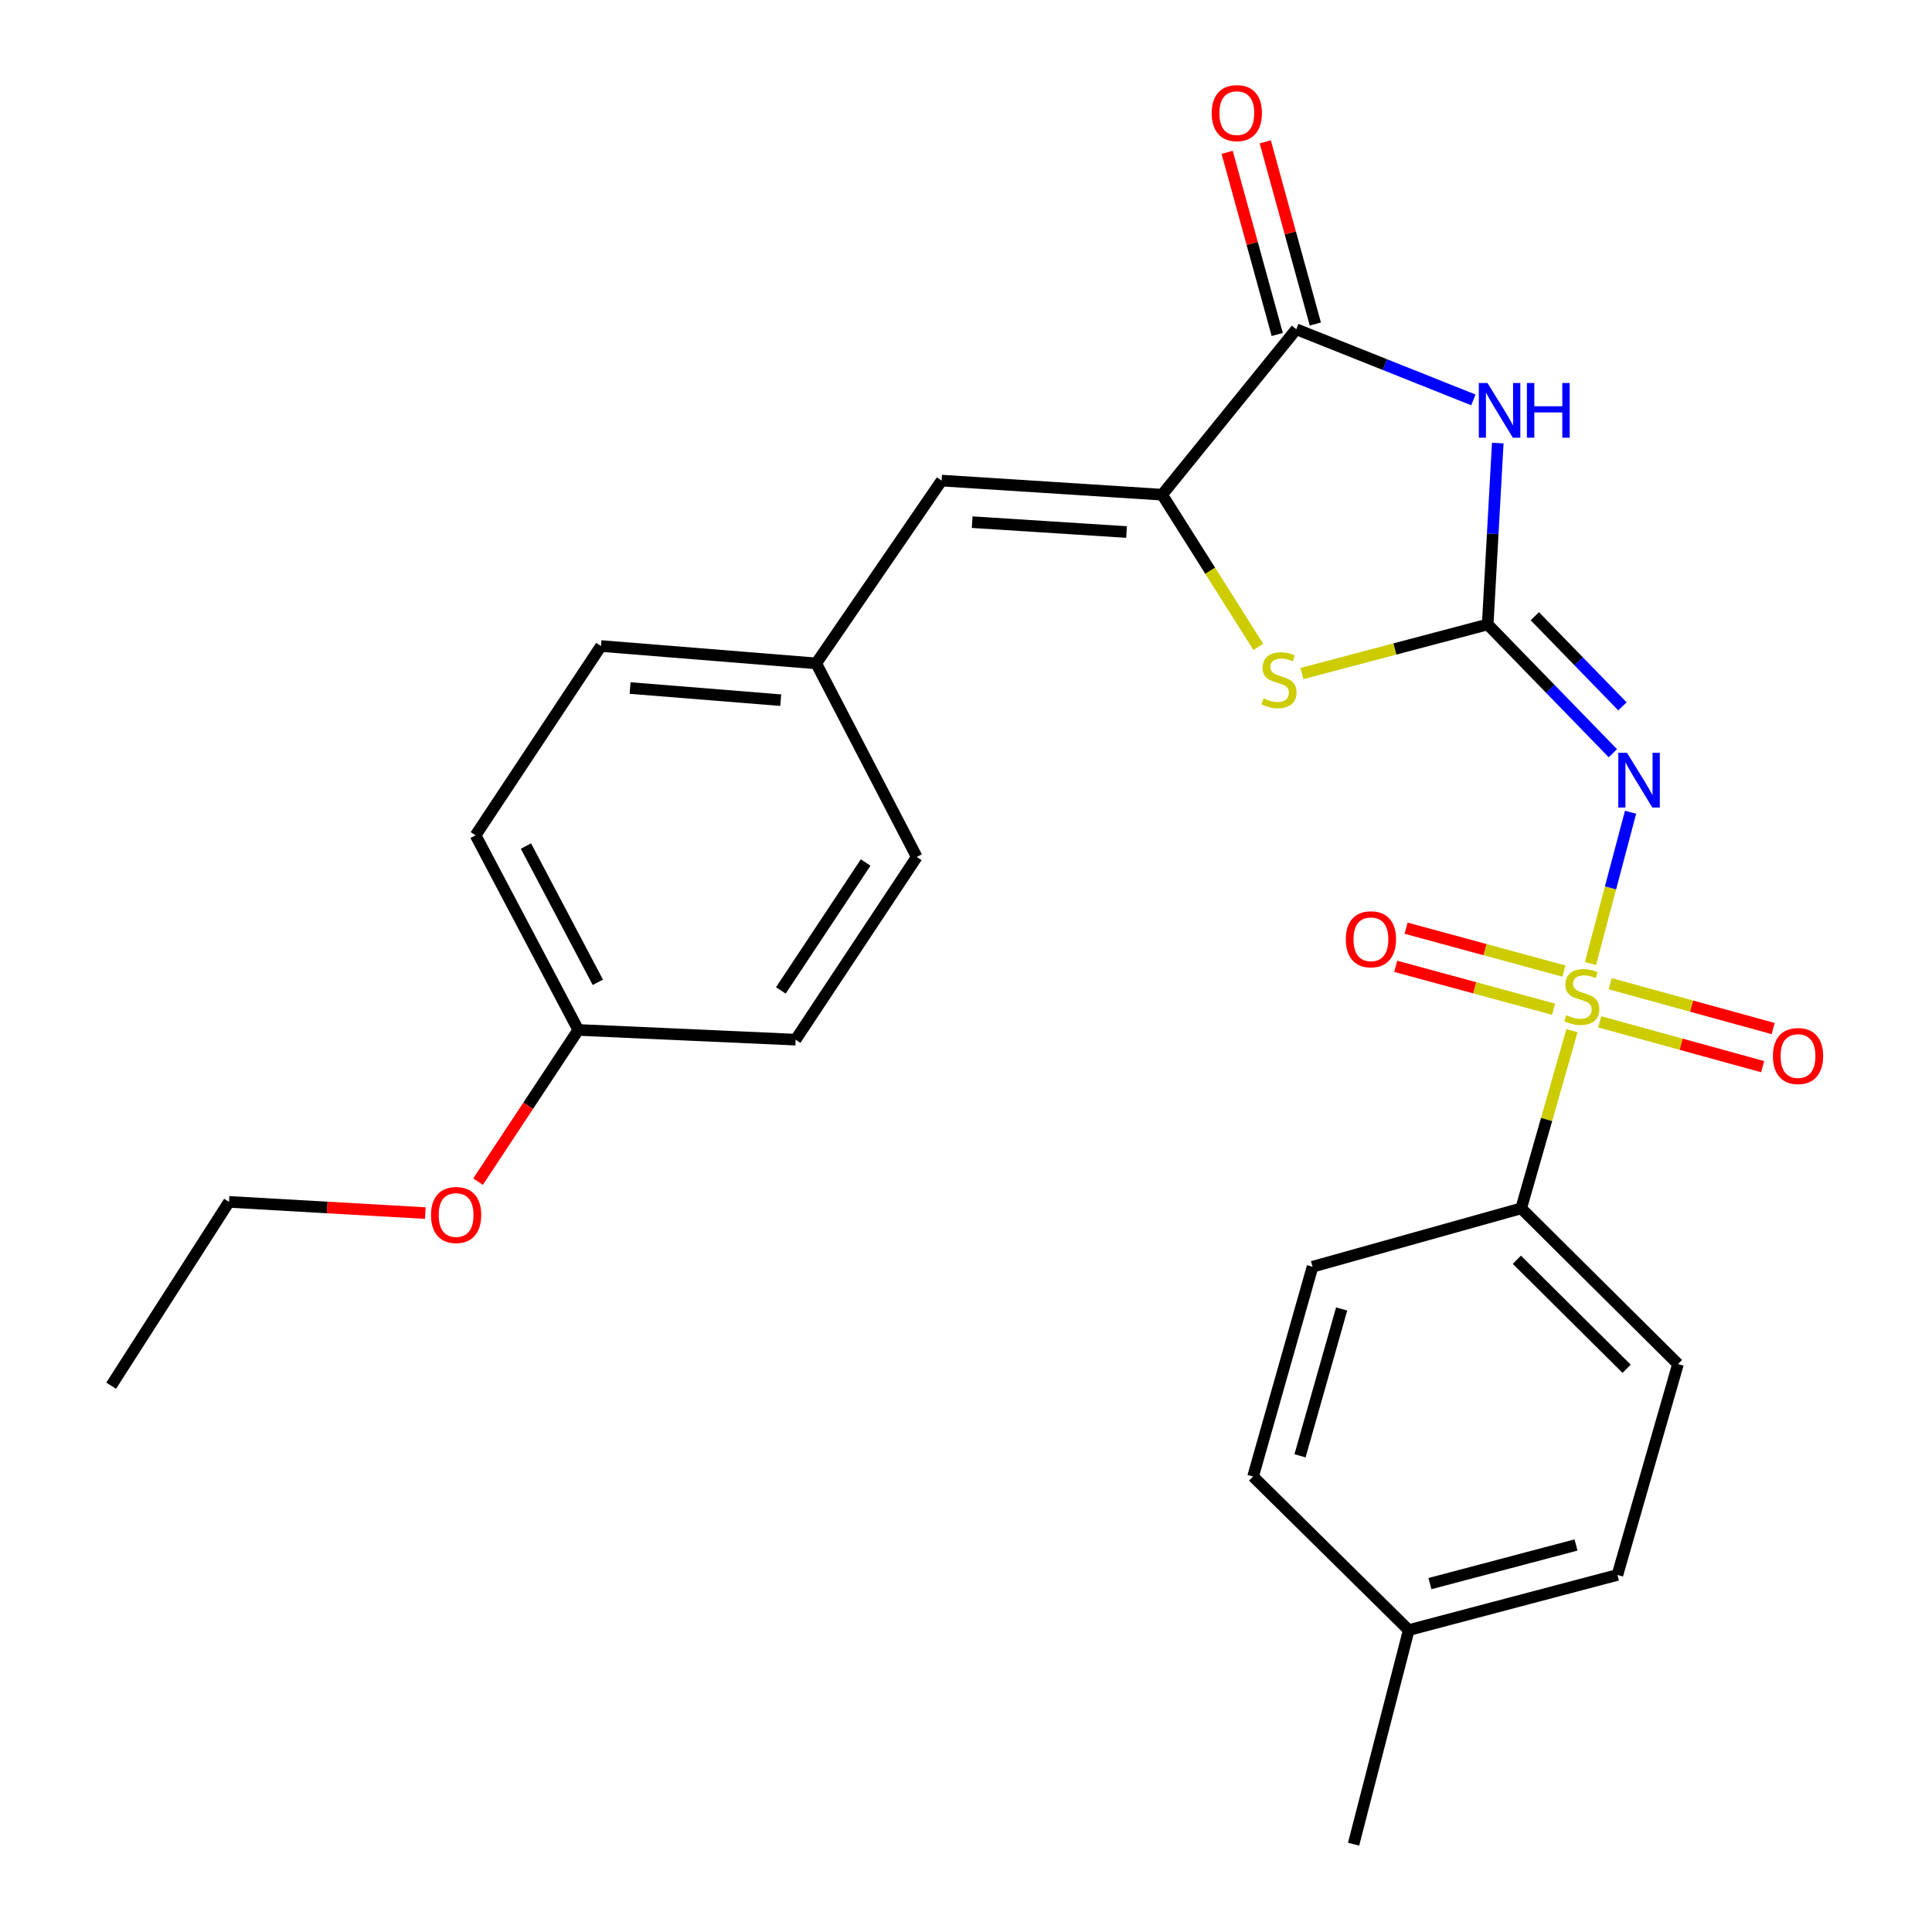 <?xml version='1.0' encoding='iso-8859-1'?>
<svg version='1.1' baseProfile='full'
              xmlns='http://www.w3.org/2000/svg'
                      xmlns:rdkit='http://www.rdkit.org/xml'
                      xmlns:xlink='http://www.w3.org/1999/xlink'
                  xml:space='preserve'
width='1000px' height='1000px' viewBox='0 0 1000 1000'>
<!-- END OF HEADER -->
<rect style='opacity:1.0;fill:#FFFFFF;stroke:none' width='1000' height='1000' x='0' y='0'> </rect>
<path class='bond-1' d='M 823.228,498.722 L 833.6,459.572' style='fill:none;fill-rule:evenodd;stroke:#CCCC00;stroke-width:6px;stroke-linecap:butt;stroke-linejoin:miter;stroke-opacity:1' />
<path class='bond-1' d='M 833.6,459.572 L 843.972,420.422' style='fill:none;fill-rule:evenodd;stroke:#0000FF;stroke-width:6px;stroke-linecap:butt;stroke-linejoin:miter;stroke-opacity:1' />
<path class='bond-7' d='M 813.652,533.469 L 800.507,579.454' style='fill:none;fill-rule:evenodd;stroke:#CCCC00;stroke-width:6px;stroke-linecap:butt;stroke-linejoin:miter;stroke-opacity:1' />
<path class='bond-7' d='M 800.507,579.454 L 787.362,625.439' style='fill:none;fill-rule:evenodd;stroke:#000000;stroke-width:6px;stroke-linecap:butt;stroke-linejoin:miter;stroke-opacity:1' />
<path class='bond-8' d='M 809.495,502.63 L 768.642,491.53' style='fill:none;fill-rule:evenodd;stroke:#CCCC00;stroke-width:6px;stroke-linecap:butt;stroke-linejoin:miter;stroke-opacity:1' />
<path class='bond-8' d='M 768.642,491.53 L 727.788,480.429' style='fill:none;fill-rule:evenodd;stroke:#FF0000;stroke-width:6px;stroke-linecap:butt;stroke-linejoin:miter;stroke-opacity:1' />
<path class='bond-8' d='M 804.131,522.373 L 763.277,511.272' style='fill:none;fill-rule:evenodd;stroke:#CCCC00;stroke-width:6px;stroke-linecap:butt;stroke-linejoin:miter;stroke-opacity:1' />
<path class='bond-8' d='M 763.277,511.272 L 722.423,500.171' style='fill:none;fill-rule:evenodd;stroke:#FF0000;stroke-width:6px;stroke-linecap:butt;stroke-linejoin:miter;stroke-opacity:1' />
<path class='bond-9' d='M 827.99,528.896 L 870.168,540.498' style='fill:none;fill-rule:evenodd;stroke:#CCCC00;stroke-width:6px;stroke-linecap:butt;stroke-linejoin:miter;stroke-opacity:1' />
<path class='bond-9' d='M 870.168,540.498 L 912.346,552.1' style='fill:none;fill-rule:evenodd;stroke:#FF0000;stroke-width:6px;stroke-linecap:butt;stroke-linejoin:miter;stroke-opacity:1' />
<path class='bond-9' d='M 833.416,509.17 L 875.594,520.772' style='fill:none;fill-rule:evenodd;stroke:#CCCC00;stroke-width:6px;stroke-linecap:butt;stroke-linejoin:miter;stroke-opacity:1' />
<path class='bond-9' d='M 875.594,520.772 L 917.772,532.375' style='fill:none;fill-rule:evenodd;stroke:#FF0000;stroke-width:6px;stroke-linecap:butt;stroke-linejoin:miter;stroke-opacity:1' />
<path class='bond-0' d='M 770.03,323.212 L 802.427,356.54' style='fill:none;fill-rule:evenodd;stroke:#000000;stroke-width:6px;stroke-linecap:butt;stroke-linejoin:miter;stroke-opacity:1' />
<path class='bond-0' d='M 802.427,356.54 L 834.824,389.868' style='fill:none;fill-rule:evenodd;stroke:#0000FF;stroke-width:6px;stroke-linecap:butt;stroke-linejoin:miter;stroke-opacity:1' />
<path class='bond-0' d='M 794.418,318.951 L 817.096,342.28' style='fill:none;fill-rule:evenodd;stroke:#000000;stroke-width:6px;stroke-linecap:butt;stroke-linejoin:miter;stroke-opacity:1' />
<path class='bond-0' d='M 817.096,342.28 L 839.774,365.609' style='fill:none;fill-rule:evenodd;stroke:#0000FF;stroke-width:6px;stroke-linecap:butt;stroke-linejoin:miter;stroke-opacity:1' />
<path class='bond-2' d='M 770.03,323.212 L 772.634,276.272' style='fill:none;fill-rule:evenodd;stroke:#000000;stroke-width:6px;stroke-linecap:butt;stroke-linejoin:miter;stroke-opacity:1' />
<path class='bond-2' d='M 772.634,276.272 L 775.239,229.331' style='fill:none;fill-rule:evenodd;stroke:#0000FF;stroke-width:6px;stroke-linecap:butt;stroke-linejoin:miter;stroke-opacity:1' />
<path class='bond-5' d='M 770.03,323.212 L 721.951,335.919' style='fill:none;fill-rule:evenodd;stroke:#000000;stroke-width:6px;stroke-linecap:butt;stroke-linejoin:miter;stroke-opacity:1' />
<path class='bond-5' d='M 721.951,335.919 L 673.872,348.625' style='fill:none;fill-rule:evenodd;stroke:#CCCC00;stroke-width:6px;stroke-linecap:butt;stroke-linejoin:miter;stroke-opacity:1' />
<path class='bond-4' d='M 762.606,206.982 L 716.78,188.703' style='fill:none;fill-rule:evenodd;stroke:#0000FF;stroke-width:6px;stroke-linecap:butt;stroke-linejoin:miter;stroke-opacity:1' />
<path class='bond-4' d='M 716.78,188.703 L 670.954,170.423' style='fill:none;fill-rule:evenodd;stroke:#000000;stroke-width:6px;stroke-linecap:butt;stroke-linejoin:miter;stroke-opacity:1' />
<path class='bond-3' d='M 601.532,256.052 L 626.411,295.433' style='fill:none;fill-rule:evenodd;stroke:#000000;stroke-width:6px;stroke-linecap:butt;stroke-linejoin:miter;stroke-opacity:1' />
<path class='bond-3' d='M 626.411,295.433 L 651.29,334.813' style='fill:none;fill-rule:evenodd;stroke:#CCCC00;stroke-width:6px;stroke-linecap:butt;stroke-linejoin:miter;stroke-opacity:1' />
<path class='bond-6' d='M 601.532,256.052 L 487.375,248.755' style='fill:none;fill-rule:evenodd;stroke:#000000;stroke-width:6px;stroke-linecap:butt;stroke-linejoin:miter;stroke-opacity:1' />
<path class='bond-6' d='M 583.104,275.374 L 503.194,270.267' style='fill:none;fill-rule:evenodd;stroke:#000000;stroke-width:6px;stroke-linecap:butt;stroke-linejoin:miter;stroke-opacity:1' />
<path class='bond-27' d='M 601.532,256.052 L 670.954,170.423' style='fill:none;fill-rule:evenodd;stroke:#000000;stroke-width:6px;stroke-linecap:butt;stroke-linejoin:miter;stroke-opacity:1' />
<path class='bond-10' d='M 680.818,167.711 L 667.856,120.566' style='fill:none;fill-rule:evenodd;stroke:#000000;stroke-width:6px;stroke-linecap:butt;stroke-linejoin:miter;stroke-opacity:1' />
<path class='bond-10' d='M 667.856,120.566 L 654.895,73.421' style='fill:none;fill-rule:evenodd;stroke:#FF0000;stroke-width:6px;stroke-linecap:butt;stroke-linejoin:miter;stroke-opacity:1' />
<path class='bond-10' d='M 661.091,173.134 L 648.13,125.989' style='fill:none;fill-rule:evenodd;stroke:#000000;stroke-width:6px;stroke-linecap:butt;stroke-linejoin:miter;stroke-opacity:1' />
<path class='bond-10' d='M 648.13,125.989 L 635.169,78.844' style='fill:none;fill-rule:evenodd;stroke:#FF0000;stroke-width:6px;stroke-linecap:butt;stroke-linejoin:miter;stroke-opacity:1' />
<path class='bond-11' d='M 487.375,248.755 L 422.465,343.364' style='fill:none;fill-rule:evenodd;stroke:#000000;stroke-width:6px;stroke-linecap:butt;stroke-linejoin:miter;stroke-opacity:1' />
<path class='bond-12' d='M 787.362,625.439 L 868.525,706.045' style='fill:none;fill-rule:evenodd;stroke:#000000;stroke-width:6px;stroke-linecap:butt;stroke-linejoin:miter;stroke-opacity:1' />
<path class='bond-12' d='M 785.121,652.046 L 841.934,708.47' style='fill:none;fill-rule:evenodd;stroke:#000000;stroke-width:6px;stroke-linecap:butt;stroke-linejoin:miter;stroke-opacity:1' />
<path class='bond-13' d='M 787.362,625.439 L 679.365,655.66' style='fill:none;fill-rule:evenodd;stroke:#000000;stroke-width:6px;stroke-linecap:butt;stroke-linejoin:miter;stroke-opacity:1' />
<path class='bond-18' d='M 422.465,343.364 L 474.509,443.553' style='fill:none;fill-rule:evenodd;stroke:#000000;stroke-width:6px;stroke-linecap:butt;stroke-linejoin:miter;stroke-opacity:1' />
<path class='bond-19' d='M 422.465,343.364 L 311.07,334.385' style='fill:none;fill-rule:evenodd;stroke:#000000;stroke-width:6px;stroke-linecap:butt;stroke-linejoin:miter;stroke-opacity:1' />
<path class='bond-19' d='M 404.112,362.409 L 326.135,356.124' style='fill:none;fill-rule:evenodd;stroke:#000000;stroke-width:6px;stroke-linecap:butt;stroke-linejoin:miter;stroke-opacity:1' />
<path class='bond-16' d='M 868.525,706.045 L 837.178,815.179' style='fill:none;fill-rule:evenodd;stroke:#000000;stroke-width:6px;stroke-linecap:butt;stroke-linejoin:miter;stroke-opacity:1' />
<path class='bond-15' d='M 679.365,655.66 L 648.587,764.237' style='fill:none;fill-rule:evenodd;stroke:#000000;stroke-width:6px;stroke-linecap:butt;stroke-linejoin:miter;stroke-opacity:1' />
<path class='bond-15' d='M 694.431,677.527 L 672.886,753.53' style='fill:none;fill-rule:evenodd;stroke:#000000;stroke-width:6px;stroke-linecap:butt;stroke-linejoin:miter;stroke-opacity:1' />
<path class='bond-14' d='M 299.317,533.092 L 246.16,432.358' style='fill:none;fill-rule:evenodd;stroke:#000000;stroke-width:6px;stroke-linecap:butt;stroke-linejoin:miter;stroke-opacity:1' />
<path class='bond-14' d='M 309.437,508.434 L 272.227,437.92' style='fill:none;fill-rule:evenodd;stroke:#000000;stroke-width:6px;stroke-linecap:butt;stroke-linejoin:miter;stroke-opacity:1' />
<path class='bond-22' d='M 299.317,533.092 L 273.376,572.354' style='fill:none;fill-rule:evenodd;stroke:#000000;stroke-width:6px;stroke-linecap:butt;stroke-linejoin:miter;stroke-opacity:1' />
<path class='bond-22' d='M 273.376,572.354 L 247.435,611.615' style='fill:none;fill-rule:evenodd;stroke:#FF0000;stroke-width:6px;stroke-linecap:butt;stroke-linejoin:miter;stroke-opacity:1' />
<path class='bond-28' d='M 299.317,533.092 L 411.815,538.127' style='fill:none;fill-rule:evenodd;stroke:#000000;stroke-width:6px;stroke-linecap:butt;stroke-linejoin:miter;stroke-opacity:1' />
<path class='bond-17' d='M 648.587,764.237 L 729.158,843.729' style='fill:none;fill-rule:evenodd;stroke:#000000;stroke-width:6px;stroke-linecap:butt;stroke-linejoin:miter;stroke-opacity:1' />
<path class='bond-26' d='M 837.178,815.179 L 729.158,843.729' style='fill:none;fill-rule:evenodd;stroke:#000000;stroke-width:6px;stroke-linecap:butt;stroke-linejoin:miter;stroke-opacity:1' />
<path class='bond-26' d='M 815.748,799.682 L 740.134,819.668' style='fill:none;fill-rule:evenodd;stroke:#000000;stroke-width:6px;stroke-linecap:butt;stroke-linejoin:miter;stroke-opacity:1' />
<path class='bond-24' d='M 729.158,843.729 L 700.619,954.545' style='fill:none;fill-rule:evenodd;stroke:#000000;stroke-width:6px;stroke-linecap:butt;stroke-linejoin:miter;stroke-opacity:1' />
<path class='bond-21' d='M 474.509,443.553 L 411.815,538.127' style='fill:none;fill-rule:evenodd;stroke:#000000;stroke-width:6px;stroke-linecap:butt;stroke-linejoin:miter;stroke-opacity:1' />
<path class='bond-21' d='M 448.053,446.435 L 404.168,512.637' style='fill:none;fill-rule:evenodd;stroke:#000000;stroke-width:6px;stroke-linecap:butt;stroke-linejoin:miter;stroke-opacity:1' />
<path class='bond-20' d='M 311.07,334.385 L 246.16,432.358' style='fill:none;fill-rule:evenodd;stroke:#000000;stroke-width:6px;stroke-linecap:butt;stroke-linejoin:miter;stroke-opacity:1' />
<path class='bond-23' d='M 220.135,627.892 L 169.334,624.989' style='fill:none;fill-rule:evenodd;stroke:#FF0000;stroke-width:6px;stroke-linecap:butt;stroke-linejoin:miter;stroke-opacity:1' />
<path class='bond-23' d='M 169.334,624.989 L 118.534,622.086' style='fill:none;fill-rule:evenodd;stroke:#000000;stroke-width:6px;stroke-linecap:butt;stroke-linejoin:miter;stroke-opacity:1' />
<path class='bond-25' d='M 118.534,622.086 L 57.534,717.229' style='fill:none;fill-rule:evenodd;stroke:#000000;stroke-width:6px;stroke-linecap:butt;stroke-linejoin:miter;stroke-opacity:1' />
<path  class='atom-0' d='M 810.721 525.457
Q 811.041 525.577, 812.361 526.137
Q 813.681 526.697, 815.121 527.057
Q 816.601 527.377, 818.041 527.377
Q 820.721 527.377, 822.281 526.097
Q 823.841 524.777, 823.841 522.497
Q 823.841 520.937, 823.041 519.977
Q 822.281 519.017, 821.081 518.497
Q 819.881 517.977, 817.881 517.377
Q 815.361 516.617, 813.841 515.897
Q 812.361 515.177, 811.281 513.657
Q 810.241 512.137, 810.241 509.577
Q 810.241 506.017, 812.641 503.817
Q 815.081 501.617, 819.881 501.617
Q 823.161 501.617, 826.881 503.177
L 825.961 506.257
Q 822.561 504.857, 820.001 504.857
Q 817.241 504.857, 815.721 506.017
Q 814.201 507.137, 814.241 509.097
Q 814.241 510.617, 815.001 511.537
Q 815.801 512.457, 816.921 512.977
Q 818.081 513.497, 820.001 514.097
Q 822.561 514.897, 824.081 515.697
Q 825.601 516.497, 826.681 518.137
Q 827.801 519.737, 827.801 522.497
Q 827.801 526.417, 825.161 528.537
Q 822.561 530.617, 818.201 530.617
Q 815.681 530.617, 813.761 530.057
Q 811.881 529.537, 809.641 528.617
L 810.721 525.457
' fill='#CCCC00'/>
<path  class='atom-2' d='M 842.114 389.647
L 851.394 404.647
Q 852.314 406.127, 853.794 408.807
Q 855.274 411.487, 855.354 411.647
L 855.354 389.647
L 859.114 389.647
L 859.114 417.967
L 855.234 417.967
L 845.274 401.567
Q 844.114 399.647, 842.874 397.447
Q 841.674 395.247, 841.314 394.567
L 841.314 417.967
L 837.634 417.967
L 837.634 389.647
L 842.114 389.647
' fill='#0000FF'/>
<path  class='atom-3' d='M 769.919 198.236
L 779.199 213.236
Q 780.119 214.716, 781.599 217.396
Q 783.079 220.076, 783.159 220.236
L 783.159 198.236
L 786.919 198.236
L 786.919 226.556
L 783.039 226.556
L 773.079 210.156
Q 771.919 208.236, 770.679 206.036
Q 769.479 203.836, 769.119 203.156
L 769.119 226.556
L 765.439 226.556
L 765.439 198.236
L 769.919 198.236
' fill='#0000FF'/>
<path  class='atom-3' d='M 790.319 198.236
L 794.159 198.236
L 794.159 210.276
L 808.639 210.276
L 808.639 198.236
L 812.479 198.236
L 812.479 226.556
L 808.639 226.556
L 808.639 213.476
L 794.159 213.476
L 794.159 226.556
L 790.319 226.556
L 790.319 198.236
' fill='#0000FF'/>
<path  class='atom-6' d='M 653.998 361.483
Q 654.318 361.603, 655.638 362.163
Q 656.958 362.723, 658.398 363.083
Q 659.878 363.403, 661.318 363.403
Q 663.998 363.403, 665.558 362.123
Q 667.118 360.803, 667.118 358.523
Q 667.118 356.963, 666.318 356.003
Q 665.558 355.043, 664.358 354.523
Q 663.158 354.003, 661.158 353.403
Q 658.638 352.643, 657.118 351.923
Q 655.638 351.203, 654.558 349.683
Q 653.518 348.163, 653.518 345.603
Q 653.518 342.043, 655.918 339.843
Q 658.358 337.643, 663.158 337.643
Q 666.438 337.643, 670.158 339.203
L 669.238 342.283
Q 665.838 340.883, 663.278 340.883
Q 660.518 340.883, 658.998 342.043
Q 657.478 343.163, 657.518 345.123
Q 657.518 346.643, 658.278 347.563
Q 659.078 348.483, 660.198 349.003
Q 661.358 349.523, 663.278 350.123
Q 665.838 350.923, 667.358 351.723
Q 668.878 352.523, 669.958 354.163
Q 671.078 355.763, 671.078 358.523
Q 671.078 362.443, 668.438 364.563
Q 665.838 366.643, 661.478 366.643
Q 658.958 366.643, 657.038 366.083
Q 655.158 365.563, 652.918 364.643
L 653.998 361.483
' fill='#CCCC00'/>
<path  class='atom-9' d='M 696.587 486.164
Q 696.587 479.364, 699.947 475.564
Q 703.307 471.764, 709.587 471.764
Q 715.867 471.764, 719.227 475.564
Q 722.587 479.364, 722.587 486.164
Q 722.587 493.044, 719.187 496.964
Q 715.787 500.844, 709.587 500.844
Q 703.347 500.844, 699.947 496.964
Q 696.587 493.084, 696.587 486.164
M 709.587 497.644
Q 713.907 497.644, 716.227 494.764
Q 718.587 491.844, 718.587 486.164
Q 718.587 480.604, 716.227 477.804
Q 713.907 474.964, 709.587 474.964
Q 705.267 474.964, 702.907 477.764
Q 700.587 480.564, 700.587 486.164
Q 700.587 491.884, 702.907 494.764
Q 705.267 497.644, 709.587 497.644
' fill='#FF0000'/>
<path  class='atom-10' d='M 917.65 546.607
Q 917.65 539.807, 921.01 536.007
Q 924.37 532.207, 930.65 532.207
Q 936.93 532.207, 940.29 536.007
Q 943.65 539.807, 943.65 546.607
Q 943.65 553.487, 940.25 557.407
Q 936.85 561.287, 930.65 561.287
Q 924.41 561.287, 921.01 557.407
Q 917.65 553.527, 917.65 546.607
M 930.65 558.087
Q 934.97 558.087, 937.29 555.207
Q 939.65 552.287, 939.65 546.607
Q 939.65 541.047, 937.29 538.247
Q 934.97 535.407, 930.65 535.407
Q 926.33 535.407, 923.97 538.207
Q 921.65 541.007, 921.65 546.607
Q 921.65 552.327, 923.97 555.207
Q 926.33 558.087, 930.65 558.087
' fill='#FF0000'/>
<path  class='atom-11' d='M 627.176 58.55
Q 627.176 51.75, 630.536 47.95
Q 633.896 44.15, 640.176 44.15
Q 646.456 44.15, 649.816 47.95
Q 653.176 51.75, 653.176 58.55
Q 653.176 65.43, 649.776 69.35
Q 646.376 73.23, 640.176 73.23
Q 633.936 73.23, 630.536 69.35
Q 627.176 65.47, 627.176 58.55
M 640.176 70.03
Q 644.496 70.03, 646.816 67.15
Q 649.176 64.23, 649.176 58.55
Q 649.176 52.99, 646.816 50.19
Q 644.496 47.35, 640.176 47.35
Q 635.856 47.35, 633.496 50.15
Q 631.176 52.95, 631.176 58.55
Q 631.176 64.27, 633.496 67.15
Q 635.856 70.03, 640.176 70.03
' fill='#FF0000'/>
<path  class='atom-23' d='M 223.078 628.883
Q 223.078 622.083, 226.438 618.283
Q 229.798 614.483, 236.078 614.483
Q 242.358 614.483, 245.718 618.283
Q 249.078 622.083, 249.078 628.883
Q 249.078 635.763, 245.678 639.683
Q 242.278 643.563, 236.078 643.563
Q 229.838 643.563, 226.438 639.683
Q 223.078 635.803, 223.078 628.883
M 236.078 640.363
Q 240.398 640.363, 242.718 637.483
Q 245.078 634.563, 245.078 628.883
Q 245.078 623.323, 242.718 620.523
Q 240.398 617.683, 236.078 617.683
Q 231.758 617.683, 229.398 620.483
Q 227.078 623.283, 227.078 628.883
Q 227.078 634.603, 229.398 637.483
Q 231.758 640.363, 236.078 640.363
' fill='#FF0000'/>
</svg>
